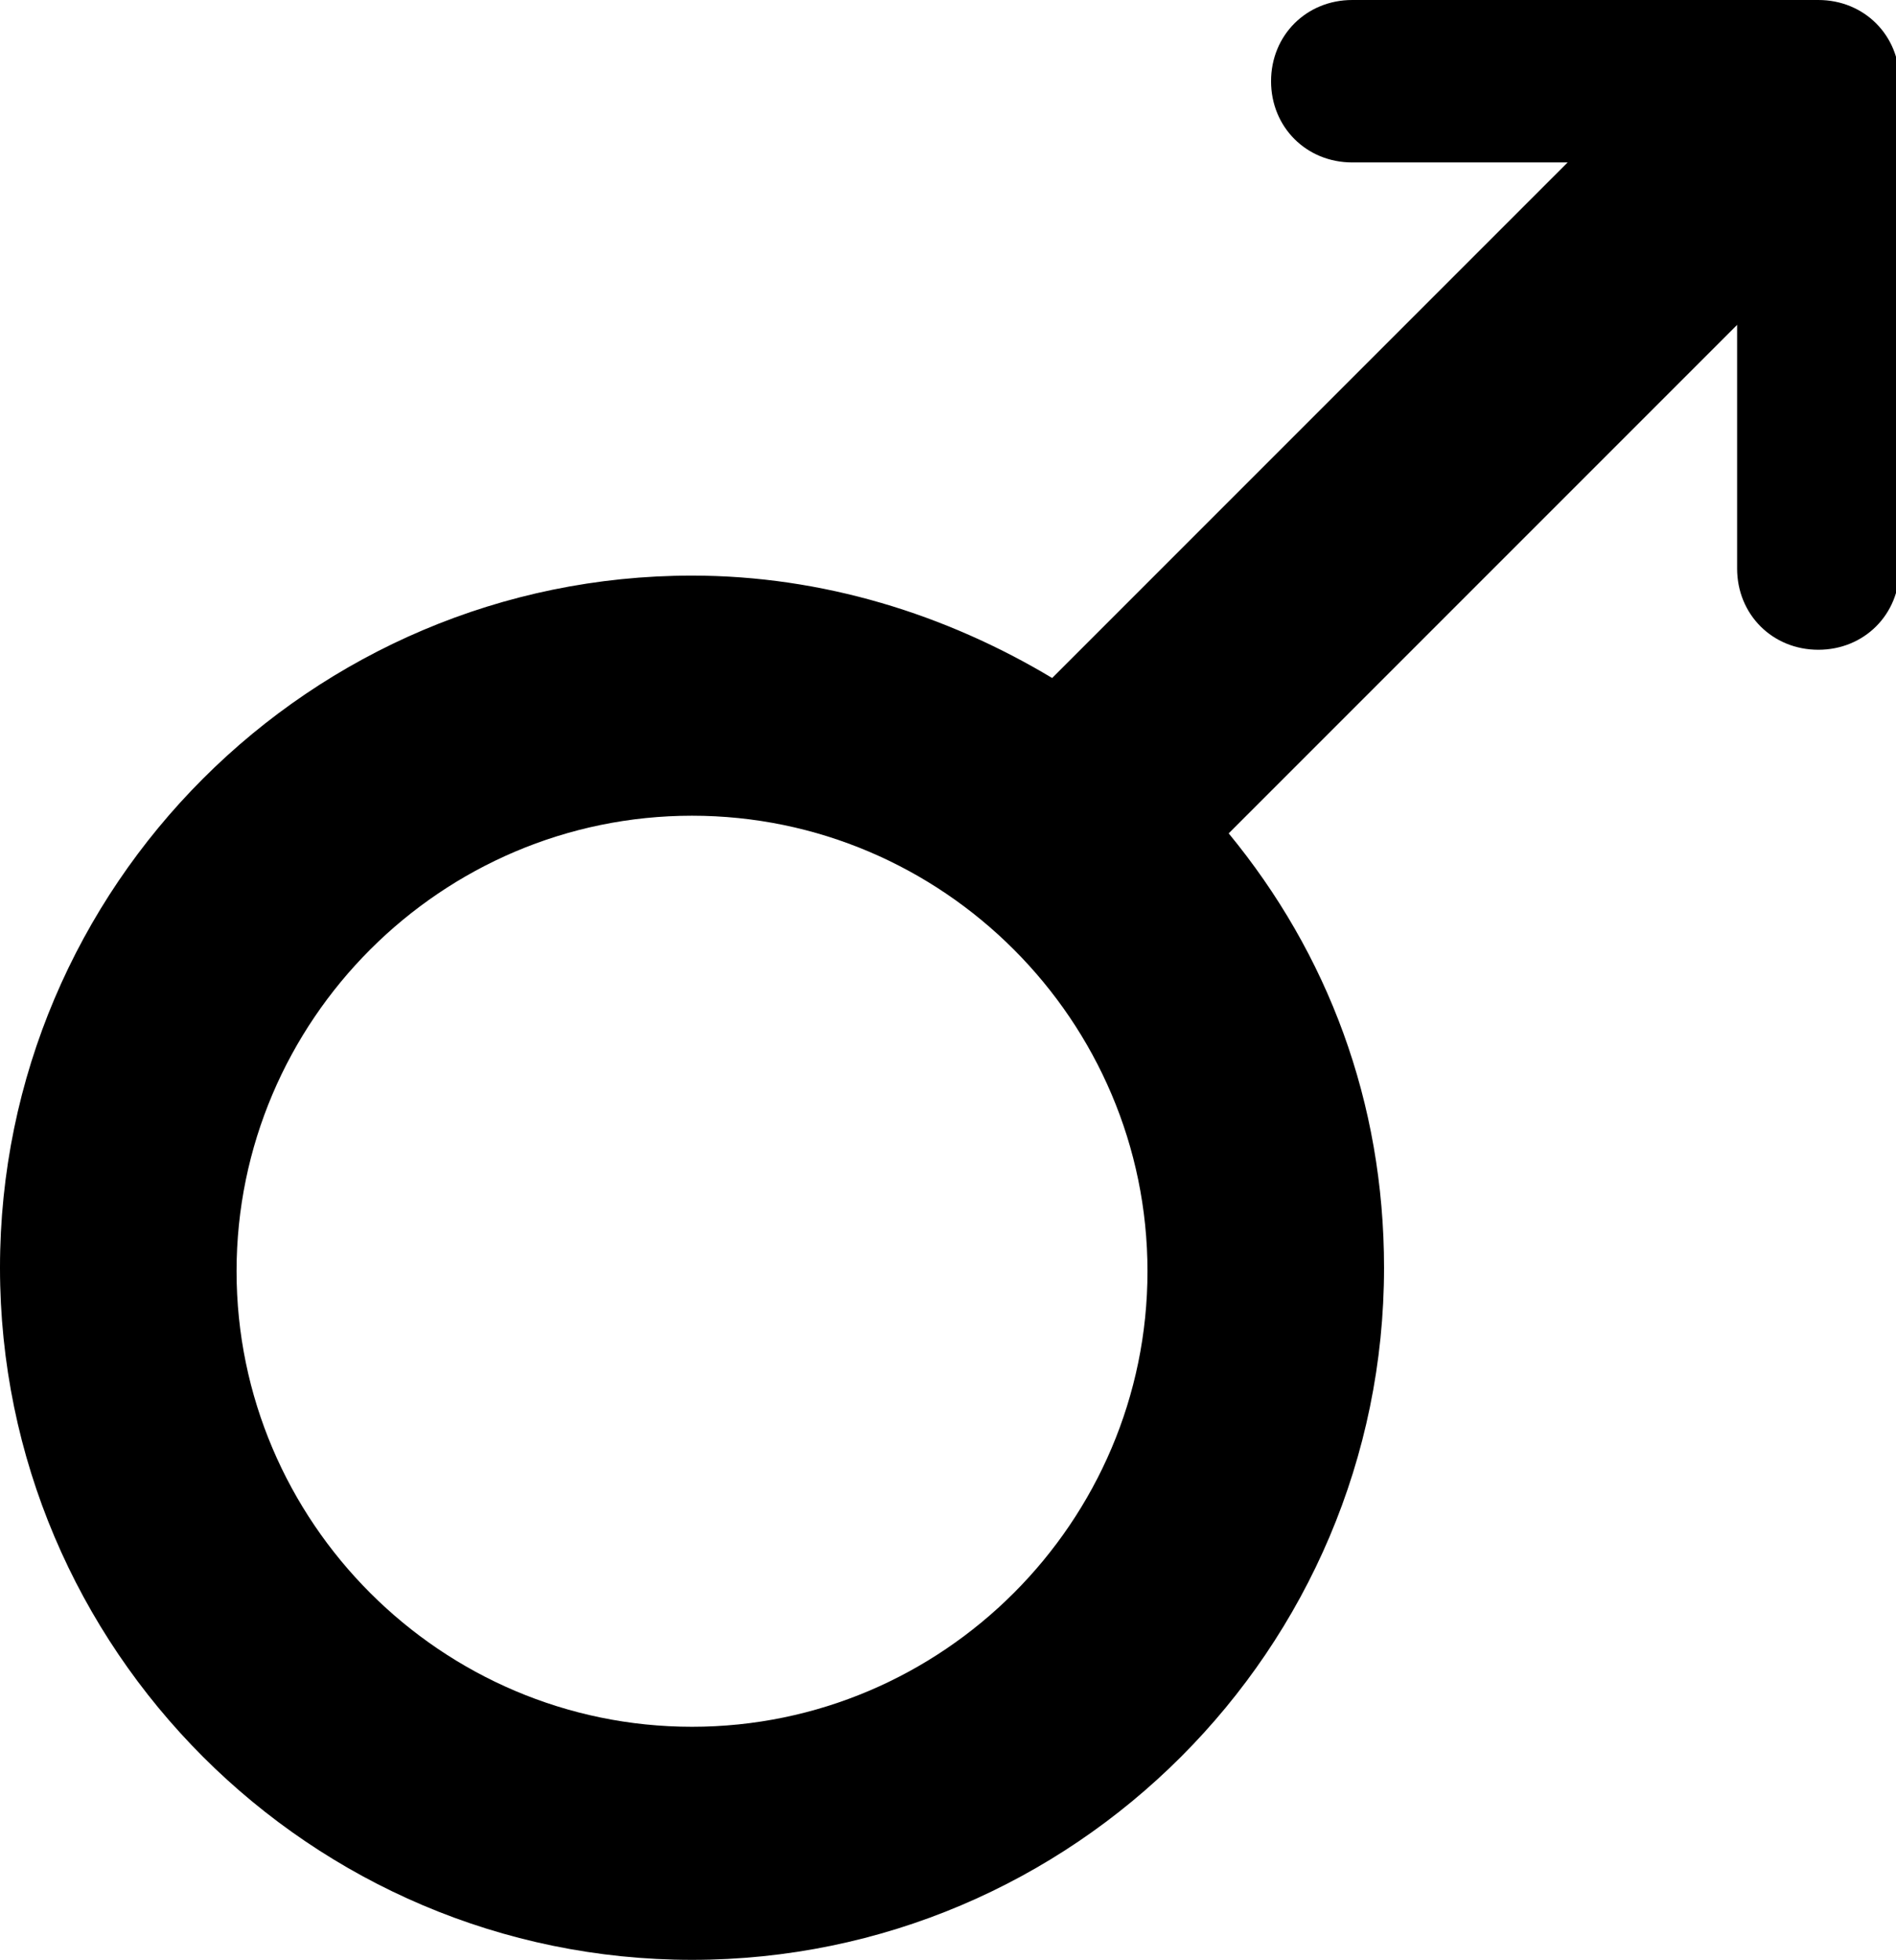 <?xml version="1.0" encoding="UTF-8"?>
<svg id="Layer_2" xmlns="http://www.w3.org/2000/svg" viewBox="0 0 5.37 5.55">
  <g id="katman_1">
    <path d="M5.14,0h-1.31c-.13,0-.23.1-.23.23s.1.23.23.23h.61l-1.46,1.46c-.3-.18-.65-.29-1.02-.29-1.08,0-1.96.88-1.96,1.96s.88,1.96,1.96,1.96,1.96-.88,1.96-1.96c0-.47-.16-.89-.44-1.23l1.44-1.44v.69c0,.13.1.23.23.23s.23-.1.23-.23V.23c0-.13-.1-.23-.23-.23ZM1.96,4.89c-.71,0-1.29-.58-1.29-1.29s.58-1.29,1.29-1.29,1.29.58,1.29,1.29-.58,1.29-1.29,1.29Z"/>
  </g>
</svg>